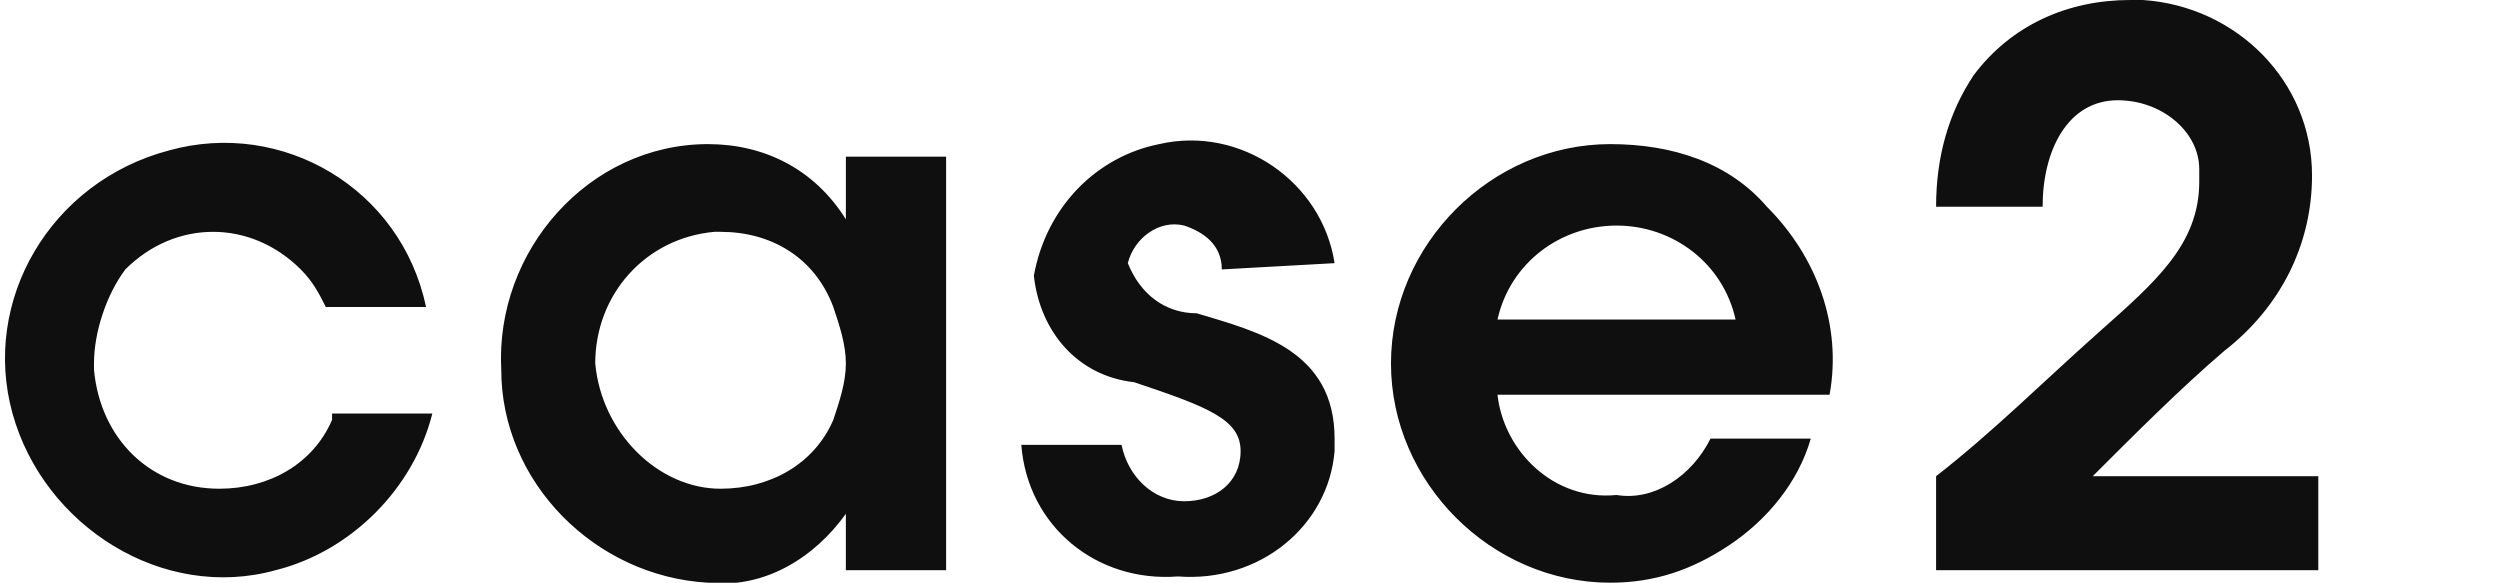 <svg version="1.1" id="レイヤー_1" xmlns="http://www.w3.org/2000/svg" x="0" y="0" viewBox="0 0 39.9 9.3" xml:space="preserve"><path id="page-nav02.svg" d="M5.3 6.7c-.3.7-1 1.1-1.8 1.1-1.1 0-1.9-.8-2-1.9v-.1c0-.5.2-1.1.5-1.5.8-.8 2-.8 2.8 0 .2.2.3.4.4.6h1.6c-.4-1.9-2.3-3-4.1-2.5-1.9.5-3 2.4-2.5 4.2s2.4 3 4.2 2.5c1.2-.3 2.2-1.3 2.5-2.5H5.3zm9.8-4.2h-1.6v1c-.5-.8-1.3-1.2-2.2-1.2C9.4 2.3 7.9 4 8 5.9c0 1.8 1.5 3.3 3.3 3.4.9.1 1.7-.4 2.2-1.1v.9h1.6V2.5zM9.5 5.8c0-1.1.8-2 1.9-2.1h.1c.8 0 1.5.4 1.8 1.2.1.3.2.6.2.9 0 .3-.1.6-.2.9-.3.7-1 1.1-1.8 1.1-1 0-1.9-.9-2-2zm11.8-1.6c-.2-1.3-1.5-2.2-2.8-1.9-1 .2-1.8 1-2 2.1.1.9.7 1.6 1.6 1.7 1.2.4 1.7.6 1.7 1.1 0 .5-.4.8-.9.8s-.9-.4-1-.9h-1.6c.1 1.3 1.2 2.2 2.5 2.1 1.3.1 2.4-.8 2.5-2V7c0-1.4-1.2-1.7-2.2-2-.5 0-.9-.3-1.1-.8.1-.4.5-.7.9-.6.3.1.6.3.6.7l1.8-.1zm7.9 2.1c.2-1.1-.2-2.2-1-3-.6-.7-1.5-1-2.5-1-1.9 0-3.5 1.6-3.5 3.5s1.6 3.5 3.5 3.5c.7 0 1.3-.2 1.9-.6.6-.4 1.1-1 1.3-1.7h-1.6c-.3.6-.9 1-1.5.9-1 .1-1.8-.7-1.9-1.6h5.3zm-5.3-1.2c.2-.9 1-1.5 1.9-1.5.9 0 1.7.6 1.9 1.5h-3.8zm7 4H37V7.6h-3.6c.7-.7 1.4-1.4 2.1-2 .9-.7 1.4-1.7 1.4-2.8 0-1.5-1.2-2.7-2.7-2.8H34c-1 0-1.9.4-2.5 1.2-.4.6-.6 1.3-.6 2.1h1.7c0-.9.4-1.7 1.2-1.7.7 0 1.3.5 1.3 1.1v.2c0 1-.7 1.6-1.6 2.4-.9.8-1.7 1.6-2.6 2.3v1.5z" fill-rule="evenodd" clip-rule="evenodd" fill="#0f0f0f"/></svg>